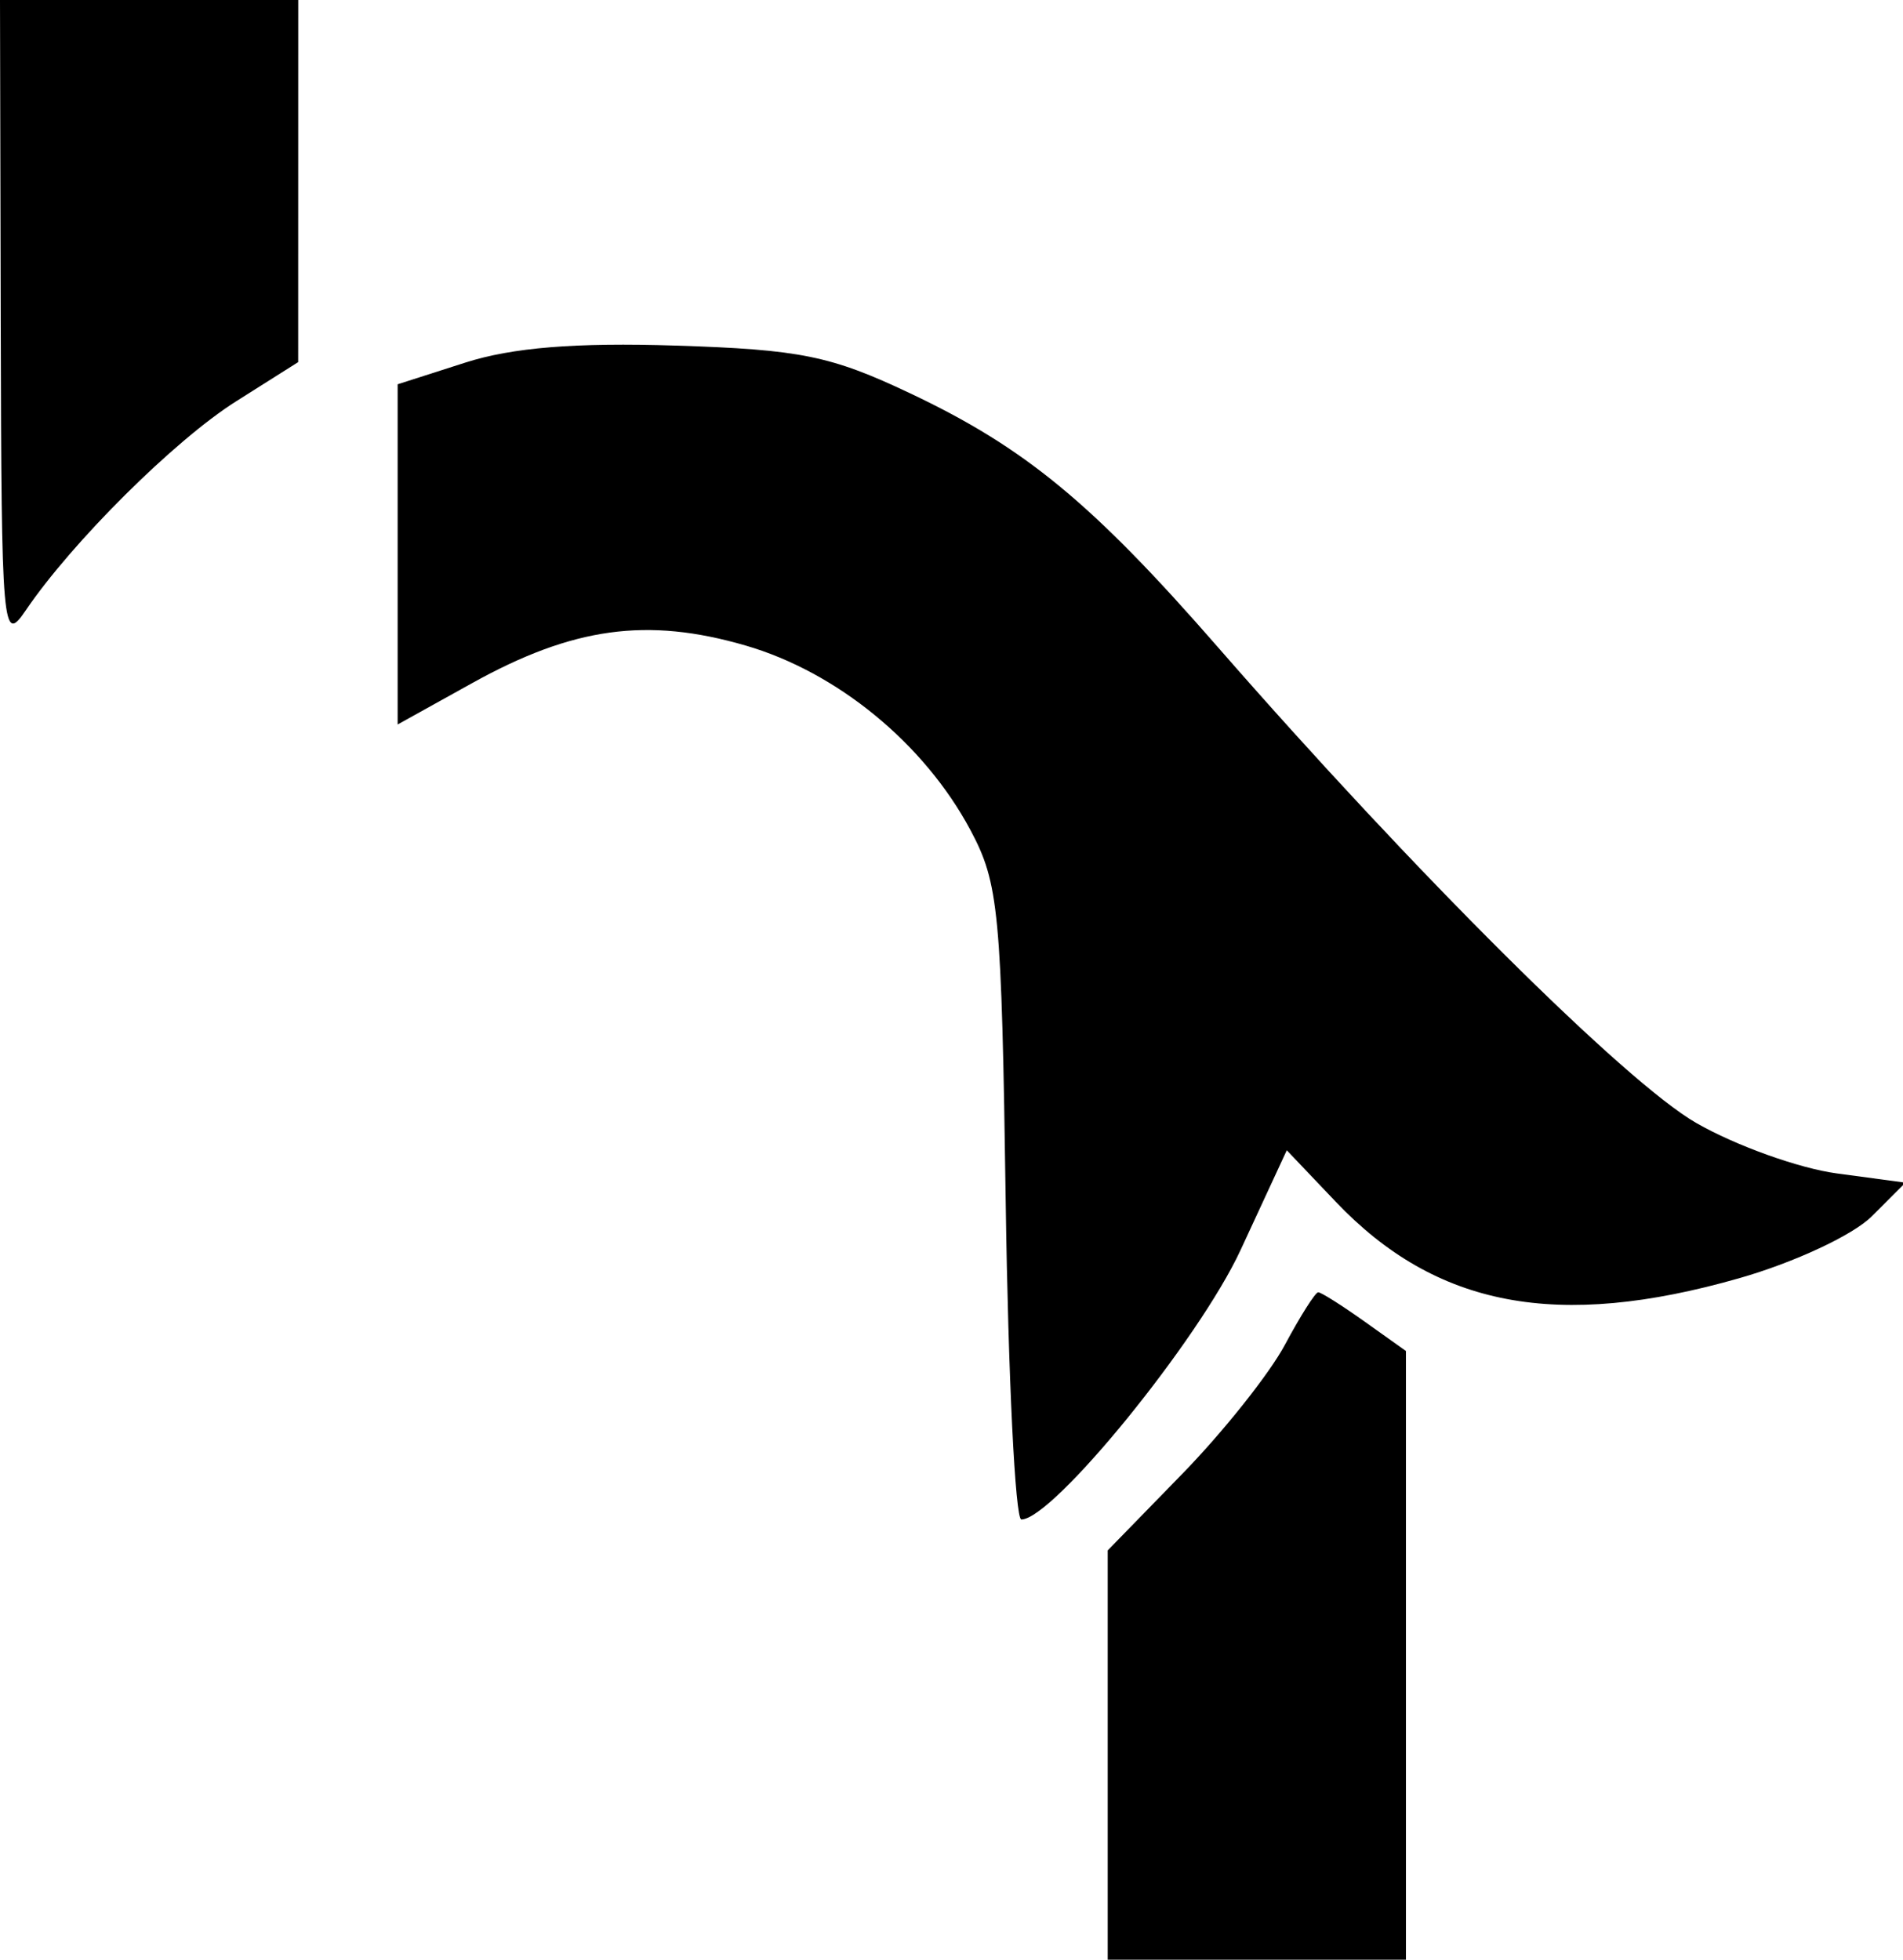 <svg xmlns="http://www.w3.org/2000/svg" width="134" height="138" viewBox="0 0 134 138" version="1.1">
	<path d="M 0.052 22.750 C 0.103 44.459, 0.182 45.386, 1.799 43 C 5.064 38.184, 12.289 31.001, 16.623 28.263 L 20.996 25.500 20.998 12.750 L 21 0 10.500 0 L 0 0 0.052 22.750 M 32.750 25.538 L 28 27.061 28 39.039 L 28 51.017 33.250 48.102 C 40.349 44.159, 45.570 43.442, 52.504 45.458 C 58.946 47.331, 65.068 52.352, 68.322 58.432 C 70.339 62.199, 70.524 64.147, 70.819 84.750 C 70.994 96.988, 71.488 107, 71.917 107 C 74.138 107, 84.422 94.358, 87.359 88.018 L 90.609 81.001 94.054 84.623 C 101.124 92.053, 109.663 93.671, 122.473 90.008 C 126.361 88.896, 130.485 86.970, 131.806 85.648 L 134.174 83.281 129.337 82.630 C 126.677 82.272, 122.227 80.676, 119.449 79.083 C 114.467 76.227, 99.558 61.397, 85.758 45.573 C 76.913 35.431, 72.184 31.529, 64.085 27.695 C 58.504 25.052, 56.359 24.615, 47.585 24.336 C 40.524 24.111, 36.076 24.471, 32.750 25.538 M 90.477 94.699 C 89.390 96.733, 86.138 100.823, 83.250 103.788 L 78 109.177 78 123.589 L 78 138 88.500 138 L 99 138 99 116.568 L 99 95.136 96.096 93.068 C 94.498 91.931, 93.026 91, 92.823 91 C 92.621 91, 91.565 92.664, 90.477 94.699" stroke="none" fill="black" fill-rule="evenodd"/>
</svg>